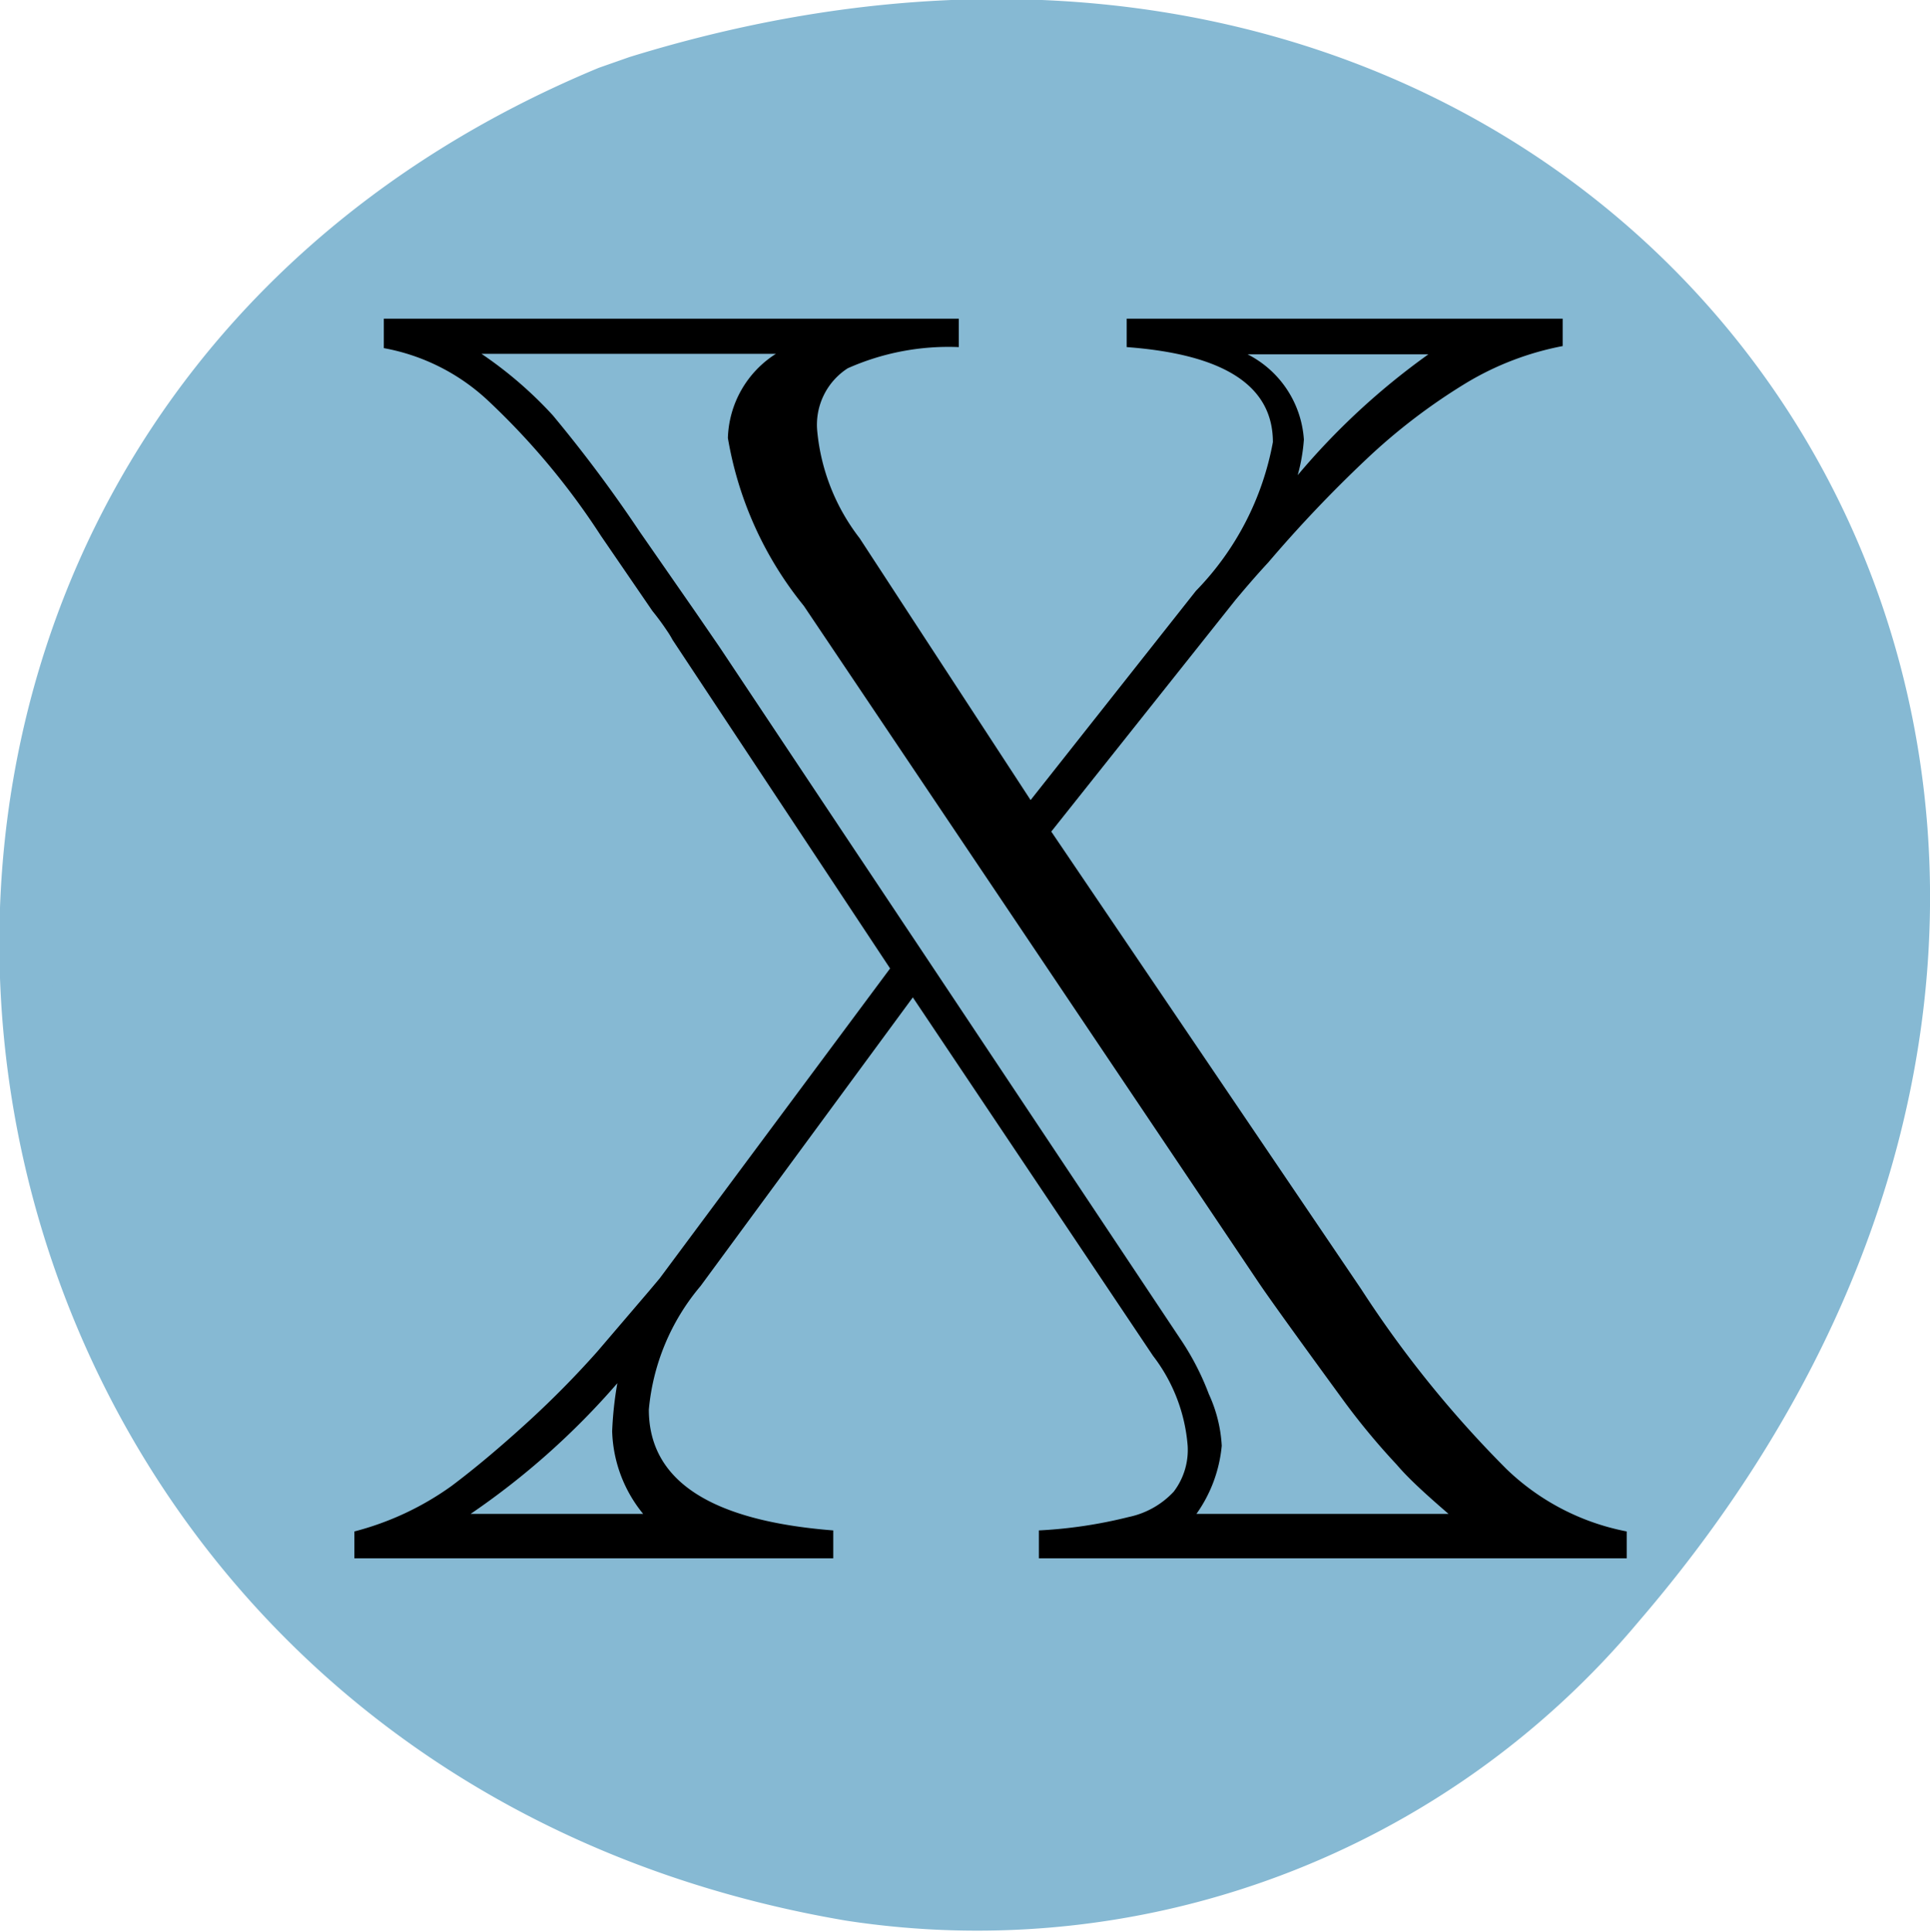 <svg xmlns="http://www.w3.org/2000/svg" viewBox="0 0 37.36 37.4" width="37.36px"><defs><style>.cls-1{fill:#86b9d3;stroke:#86b9d3;stroke-linecap:round;stroke-linejoin:round;}</style></defs><g id="montre"><path class="cls-1" d="M769.78,378.41c19.42-6,32.47,13.83,19,29.49a16.19,16.19,0,0,1-14.89,5.62c-18.61-3.17-21.95-27.73-4.68-34.91Z" transform="translate(-757.44 -376.83)"/></g><g id="texte"><path d="M775.11,396.14,771,401.73a4.3,4.3,0,0,0-1,2.39q0,2.06,3.57,2.34V407H764.3v-.52a5.65,5.65,0,0,0,1.88-.88q.68-.51,1.5-1.26A18.4,18.4,0,0,0,769,403l1-1.17.21-.25,4.46-6-4.21-6.36a1.75,1.75,0,0,0-.11-.18c-.06-.09-.15-.22-.28-.38l-1-1.46a14.05,14.05,0,0,0-2.2-2.63,4,4,0,0,0-2-1V383H776v.55a4.8,4.8,0,0,0-2.15.41,1.3,1.3,0,0,0-.59,1.22,4,4,0,0,0,.82,2.07l3.31,5.07,3.2-4.05a5.56,5.56,0,0,0,1.49-2.88c0-1.09-.94-1.7-2.83-1.84V383h8.44v.53a5.69,5.69,0,0,0-1.86.71,11.51,11.51,0,0,0-1.94,1.48,25.38,25.38,0,0,0-1.9,2c-.26.28-.47.53-.63.72l-3.57,4.49,6,8.86a21.33,21.33,0,0,0,2.81,3.48,4.61,4.61,0,0,0,2.33,1.21V407H777.55v-.54a9,9,0,0,0,1.74-.26,1.65,1.65,0,0,0,.87-.49,1.33,1.33,0,0,0,.27-.89,3.27,3.27,0,0,0-.67-1.74Zm-5.22,10a2.64,2.64,0,0,1-.6-1.6,7,7,0,0,1,.1-.93,14.72,14.72,0,0,1-2.84,2.53Zm15.59,0c-.44-.38-.78-.69-1-.95a13.61,13.61,0,0,1-1-1.2c-.95-1.3-1.51-2.08-1.69-2.35L773,388.56a7,7,0,0,1-1.47-3.25,2,2,0,0,1,.93-1.63h-5.7a7.79,7.79,0,0,1,1.38,1.19,26.8,26.8,0,0,1,1.68,2.25l1.09,1.57.46.67,8.93,13.41a5.14,5.14,0,0,1,.54,1.05,2.74,2.74,0,0,1,.25,1,2.7,2.7,0,0,1-.49,1.32Zm-3.89-22.45a2,2,0,0,1,1.09,1.65,3.49,3.49,0,0,1-.12.69,13.68,13.68,0,0,1,2.53-2.34Z" transform="translate(-757.44 -376.83)"/></g></svg>